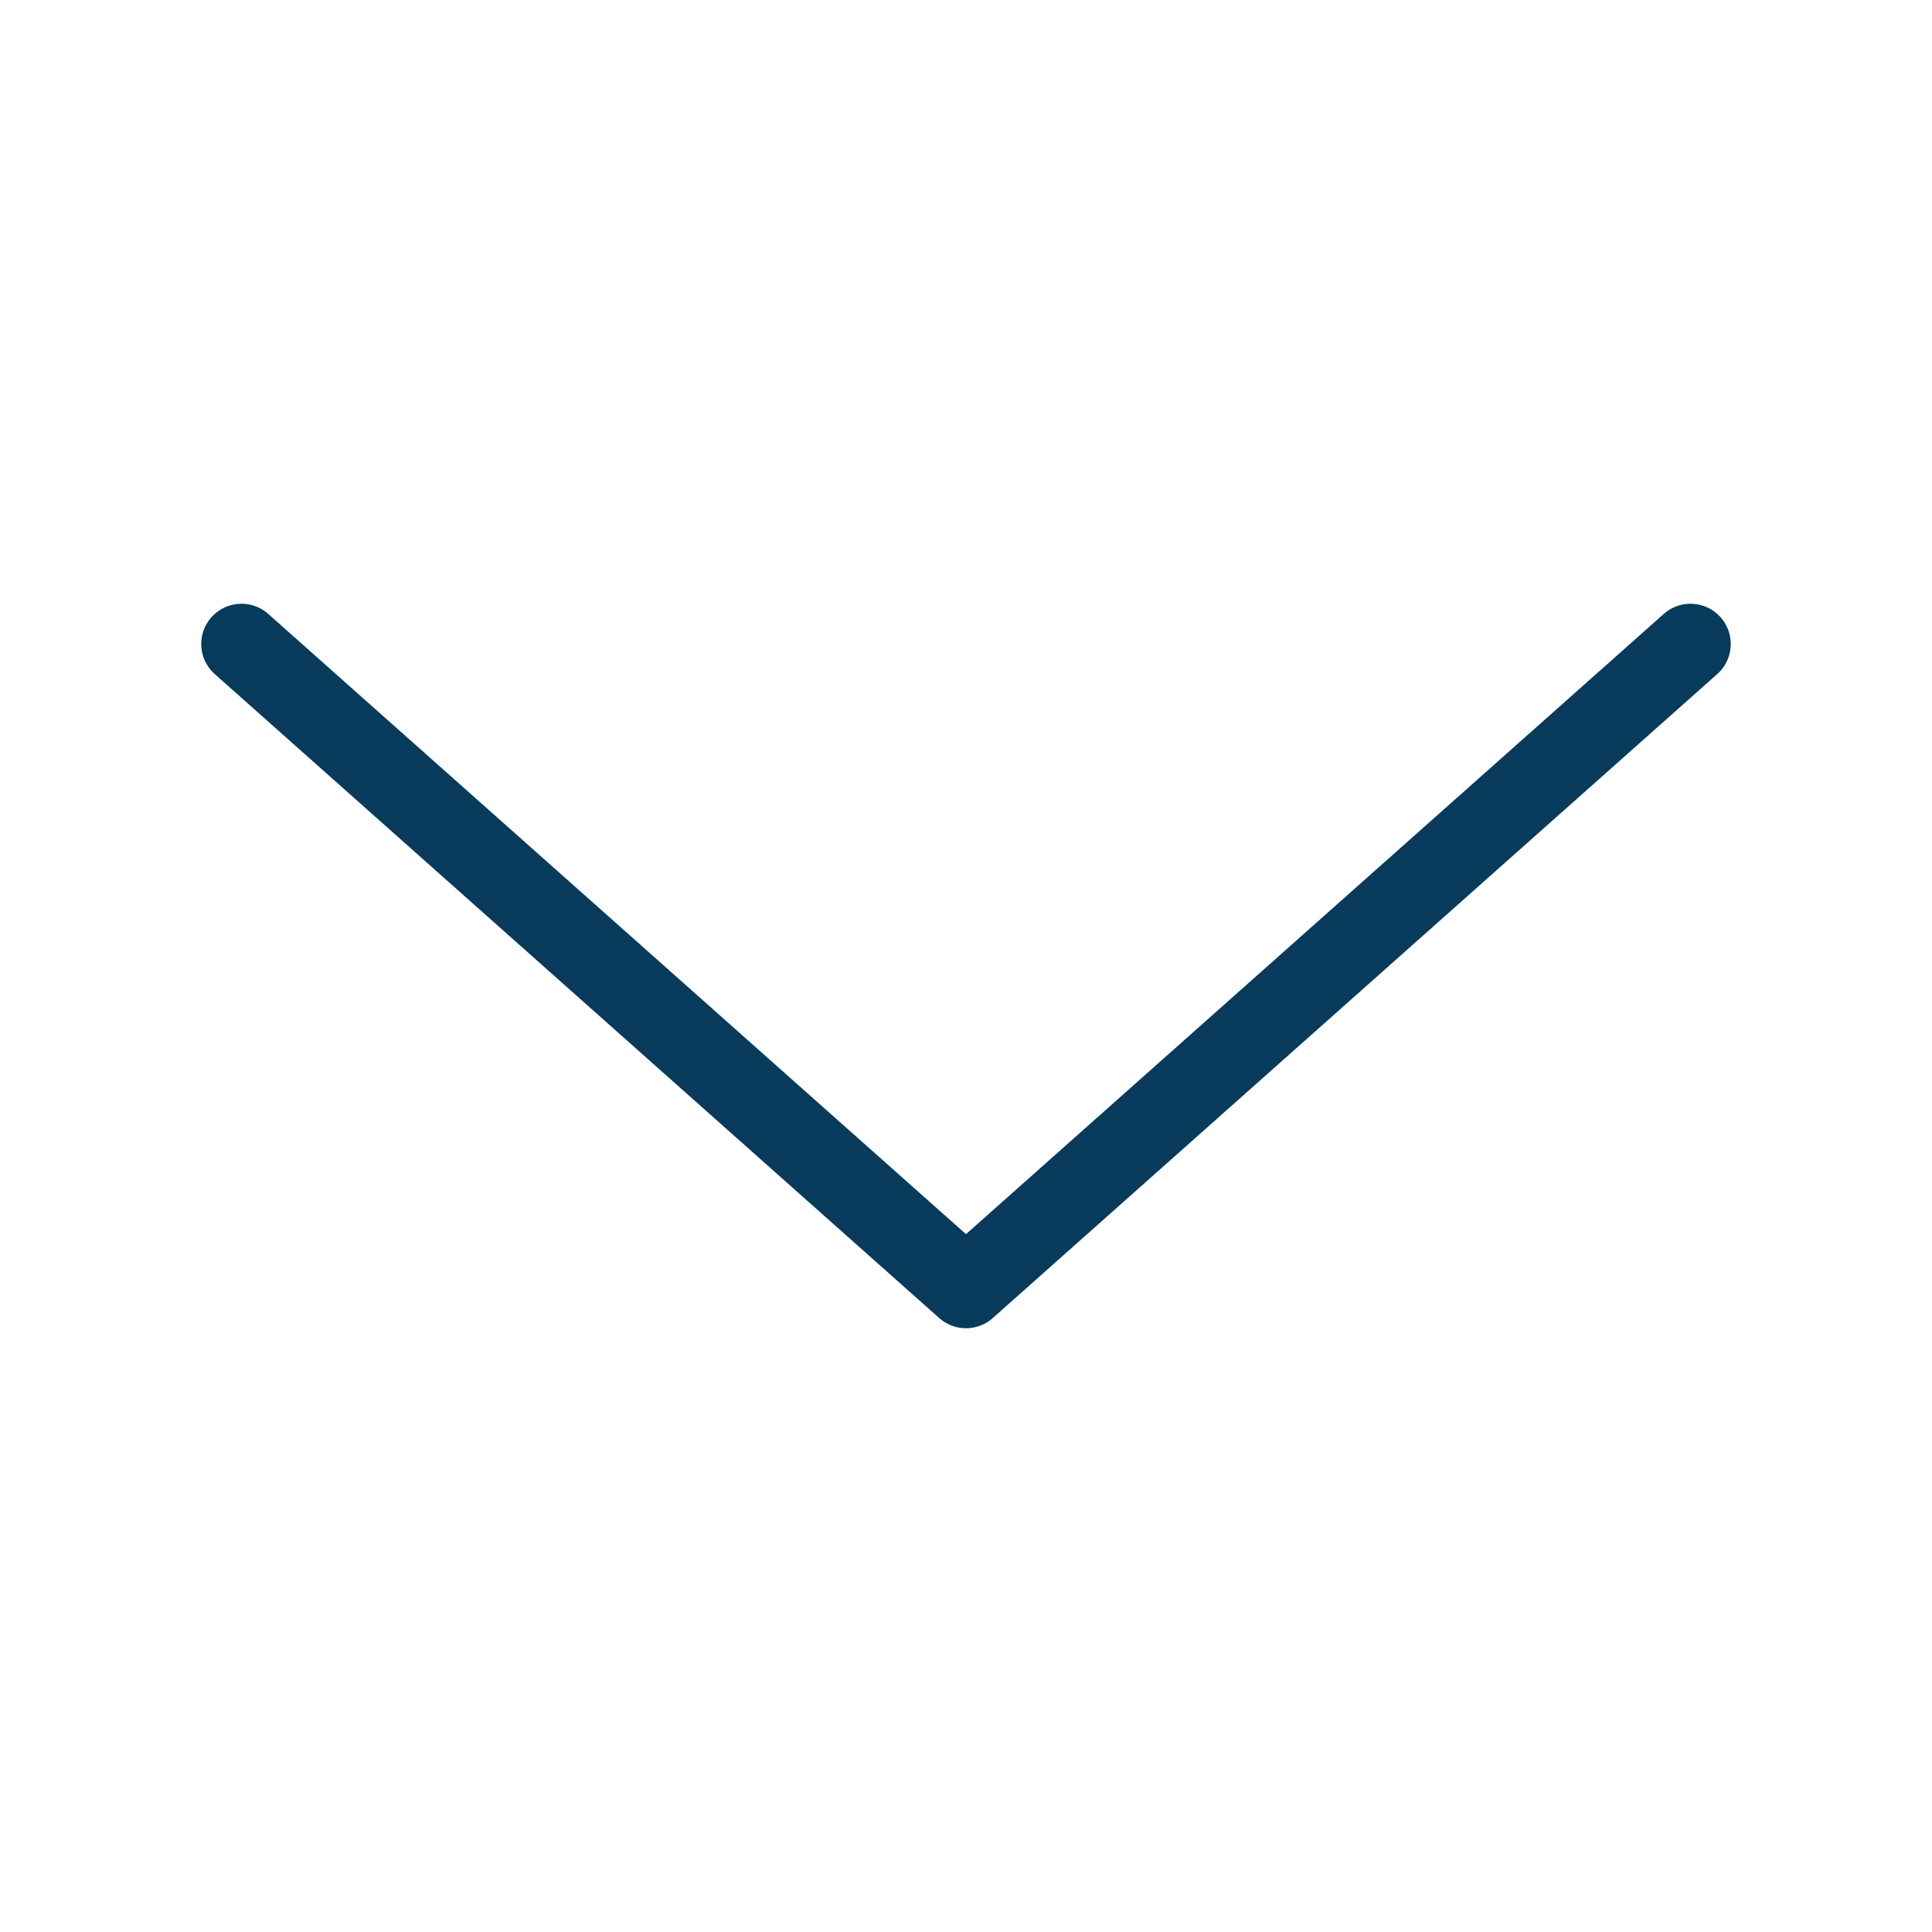 <svg width="24" height="24" viewBox="0 0 24 24" fill="none" xmlns="http://www.w3.org/2000/svg">
<rect width="24" height="24" fill=""/>
<path d="M3 8L12 16L21 8" stroke="#083b5b" stroke-linecap="round" stroke-linejoin="round"/>
</svg>
